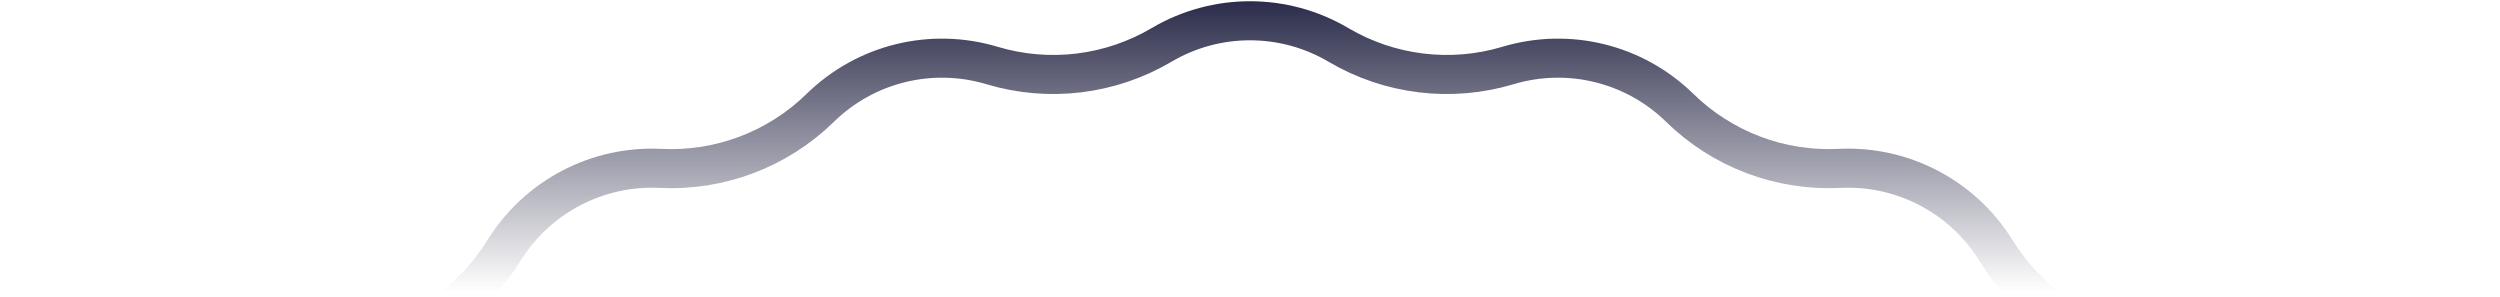 <svg width="1920" height="228" viewBox="0 0 1920 228" fill="none" xmlns="http://www.w3.org/2000/svg">
<path d="M892.07 34.498C933.981 9.769 986.019 9.769 1027.93 34.498C1067.23 57.685 1114.42 63.416 1158.13 50.307C1204.74 36.326 1255.27 48.78 1290.04 82.82C1322.65 114.739 1367.1 131.597 1412.67 129.329C1461.28 126.909 1507.35 151.093 1532.97 192.466C1556.99 231.261 1596.12 258.267 1640.91 266.971C1688.68 276.253 1727.63 310.761 1742.6 357.063C1756.64 400.479 1788.17 436.064 1829.58 455.234C1873.74 475.678 1903.3 518.505 1906.75 567.045C1909.99 612.559 1932.09 654.654 1967.7 683.177C2005.69 713.595 2024.14 762.252 2015.88 810.209C2008.14 855.176 2019.51 901.335 2047.27 937.552C2076.87 976.177 2083.14 1027.84 2063.64 1072.42C2045.36 1114.23 2045.36 1161.77 2063.64 1203.58C2083.14 1248.16 2076.87 1299.82 2047.27 1338.45C2019.51 1374.66 2008.14 1420.82 2015.88 1465.79C2024.14 1513.75 2005.69 1562.4 1967.7 1592.82C1932.09 1621.35 1909.99 1663.44 1906.75 1708.96C1903.3 1757.49 1873.74 1800.32 1829.58 1820.77C1788.17 1839.94 1756.64 1875.52 1742.6 1918.94C1727.63 1965.24 1688.68 1999.75 1640.91 2009.03C1596.12 2017.73 1556.99 2044.74 1532.97 2083.53C1507.35 2124.91 1461.28 2149.09 1412.67 2146.67C1367.1 2144.4 1322.65 2161.26 1290.04 2193.18C1255.27 2227.22 1204.74 2239.67 1158.13 2225.69C1114.42 2212.58 1067.23 2218.31 1027.93 2241.5C986.019 2266.23 933.981 2266.23 892.07 2241.5C852.771 2218.31 805.577 2212.58 761.871 2225.69C715.26 2239.67 664.733 2227.22 629.958 2193.18C597.351 2161.26 552.899 2144.4 507.326 2146.67C458.724 2149.09 412.646 2124.91 387.028 2083.53C363.006 2044.74 323.881 2017.73 279.089 2009.03C231.32 1999.75 192.369 1965.24 177.396 1918.94C163.357 1875.52 131.832 1839.94 90.424 1820.77C46.264 1800.32 16.703 1757.49 13.247 1708.96C10.005 1663.44 -12.088 1621.35 -47.704 1592.82L-57.08 1604.53L-47.704 1592.82C-85.688 1562.4 -104.141 1513.75 -95.881 1465.79C-88.136 1420.82 -99.513 1374.66 -127.268 1338.45C-156.869 1299.82 -163.141 1248.16 -143.645 1203.58C-125.363 1161.77 -125.363 1114.23 -143.645 1072.42C-163.141 1027.84 -156.869 976.177 -127.268 937.552C-99.513 901.335 -88.136 855.176 -95.881 810.209C-104.141 762.252 -85.688 713.595 -47.704 683.177C-12.088 654.654 10.005 612.559 13.247 567.045C16.703 518.505 46.264 475.678 90.424 455.234C131.832 436.064 163.357 400.479 177.396 357.063C192.369 310.761 231.32 276.253 279.089 266.971C323.881 258.267 363.006 231.261 387.028 192.466C412.646 151.093 458.724 126.909 507.326 129.329C552.899 131.597 597.351 114.739 629.958 82.82C664.733 48.78 715.26 36.326 761.871 50.307C805.577 63.416 852.771 57.685 892.07 34.498Z" stroke="url(#paint0_linear_4219_1942)" stroke-width="30"/>
<defs>
<linearGradient id="paint0_linear_4219_1942" x1="960" y1="224.006" x2="960" y2="-23" gradientUnits="userSpaceOnUse">
<stop stop-color="#141536" stop-opacity="0"/>
<stop offset="1" stop-color="#141536"/>
</linearGradient>
</defs>
</svg>
